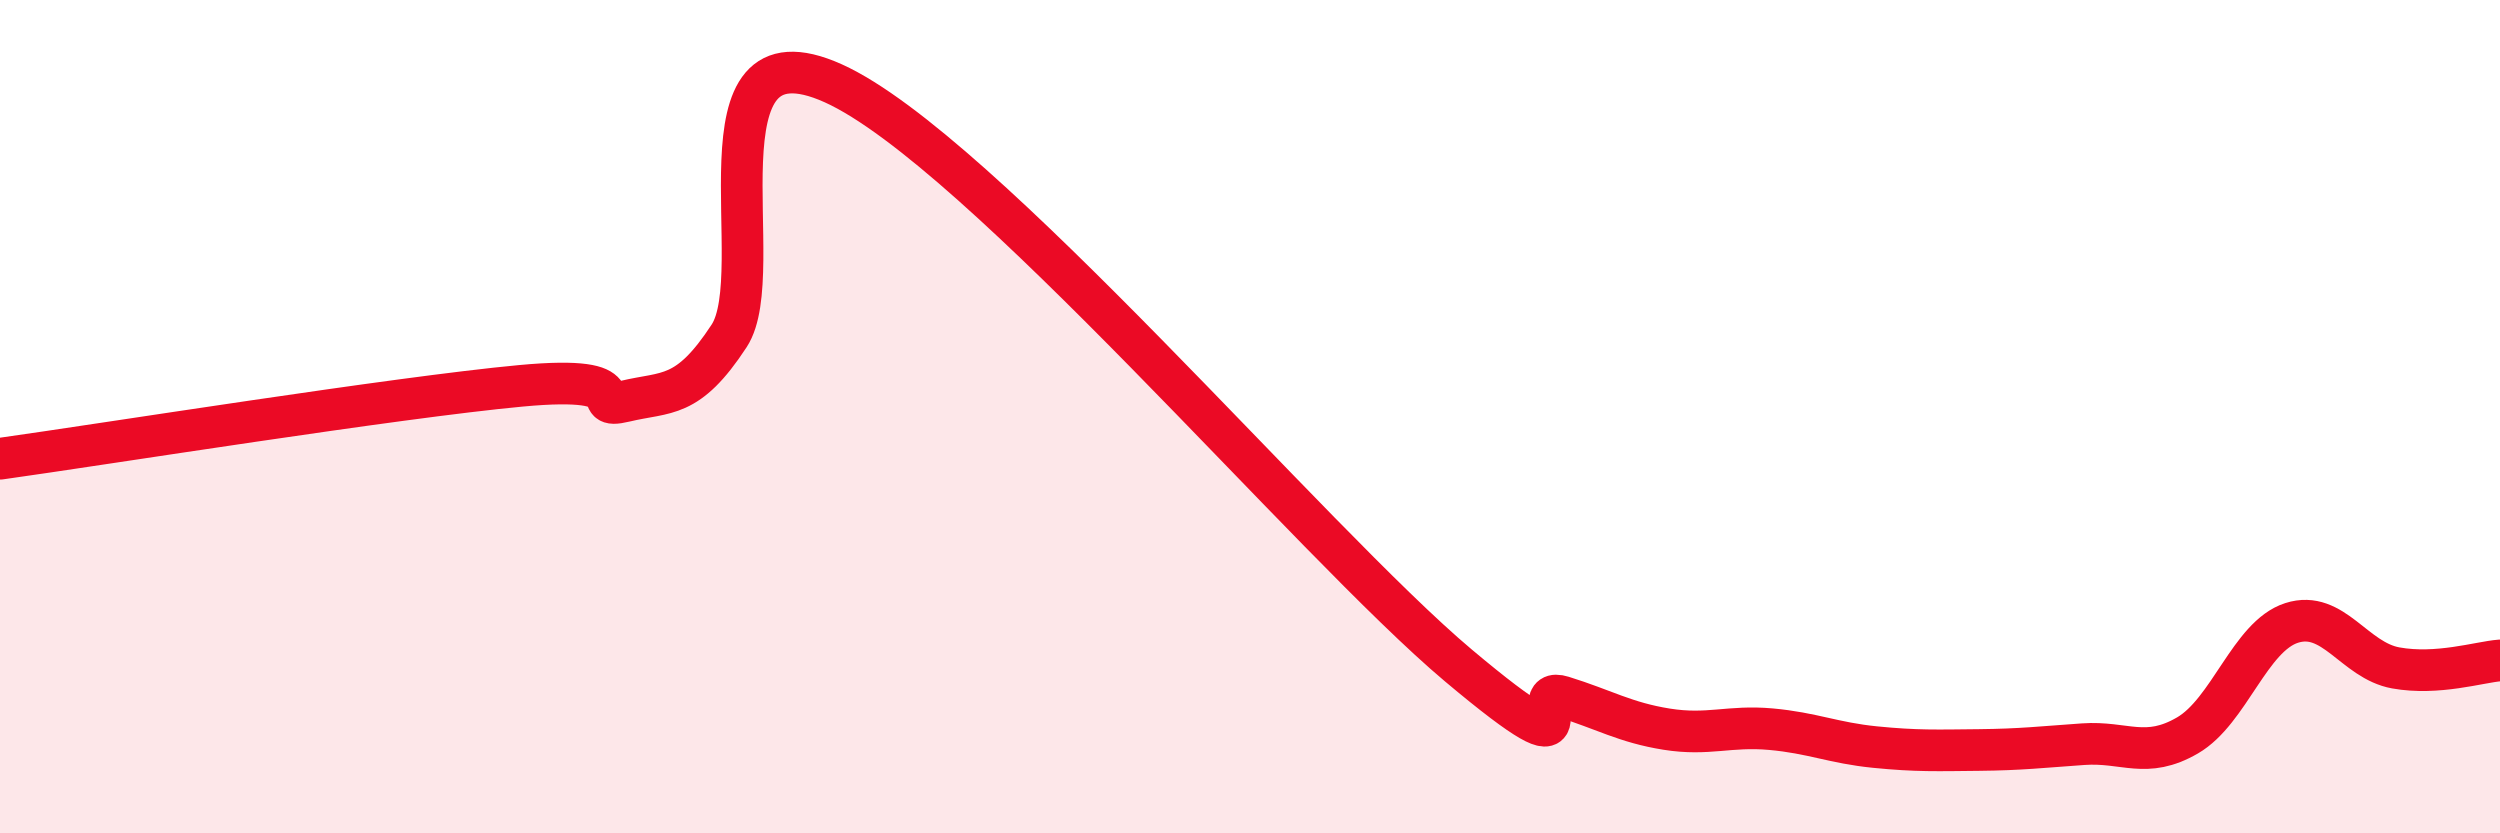 
    <svg width="60" height="20" viewBox="0 0 60 20" xmlns="http://www.w3.org/2000/svg">
      <path
        d="M 0,11.01 C 2.5,10.66 9.5,9.54 12.5,9.26 C 15.5,8.98 14,9.87 15,9.63 C 16,9.39 16.5,9.59 17.5,8.06 C 18.5,6.53 16.5,0.42 20,2 C 23.5,3.58 31.5,13.03 35,15.97 C 38.5,18.91 36.5,16.41 37.5,16.72 C 38.5,17.03 39,17.34 40,17.5 C 41,17.66 41.5,17.41 42.5,17.5 C 43.5,17.59 44,17.83 45,17.93 C 46,18.03 46.5,18.01 47.5,18 C 48.5,17.99 49,17.93 50,17.86 C 51,17.79 51.5,18.23 52.5,17.65 C 53.5,17.07 54,15.27 55,14.95 C 56,14.63 56.5,15.85 57.5,16.03 C 58.5,16.21 59.5,15.89 60,15.85L60 20L0 20Z"
        fill="#EB0A25"
        opacity="0.1"
        stroke-linecap="round"
        stroke-linejoin="round"
      />
      <path
        d="M 0,11.01 C 2.5,10.66 9.5,9.54 12.5,9.26 C 15.5,8.98 14,9.87 15,9.63 C 16,9.39 16.5,9.59 17.5,8.06 C 18.5,6.53 16.5,0.42 20,2 C 23.5,3.58 31.5,13.03 35,15.97 C 38.5,18.91 36.5,16.41 37.5,16.72 C 38.5,17.03 39,17.34 40,17.5 C 41,17.66 41.5,17.41 42.5,17.5 C 43.5,17.59 44,17.83 45,17.93 C 46,18.03 46.5,18.01 47.5,18 C 48.5,17.99 49,17.93 50,17.86 C 51,17.79 51.5,18.23 52.5,17.65 C 53.5,17.07 54,15.27 55,14.95 C 56,14.63 56.5,15.85 57.5,16.03 C 58.5,16.21 59.5,15.89 60,15.85"
        stroke="#EB0A25"
        stroke-width="1"
        fill="none"
        stroke-linecap="round"
        stroke-linejoin="round"
      />
    </svg>
  